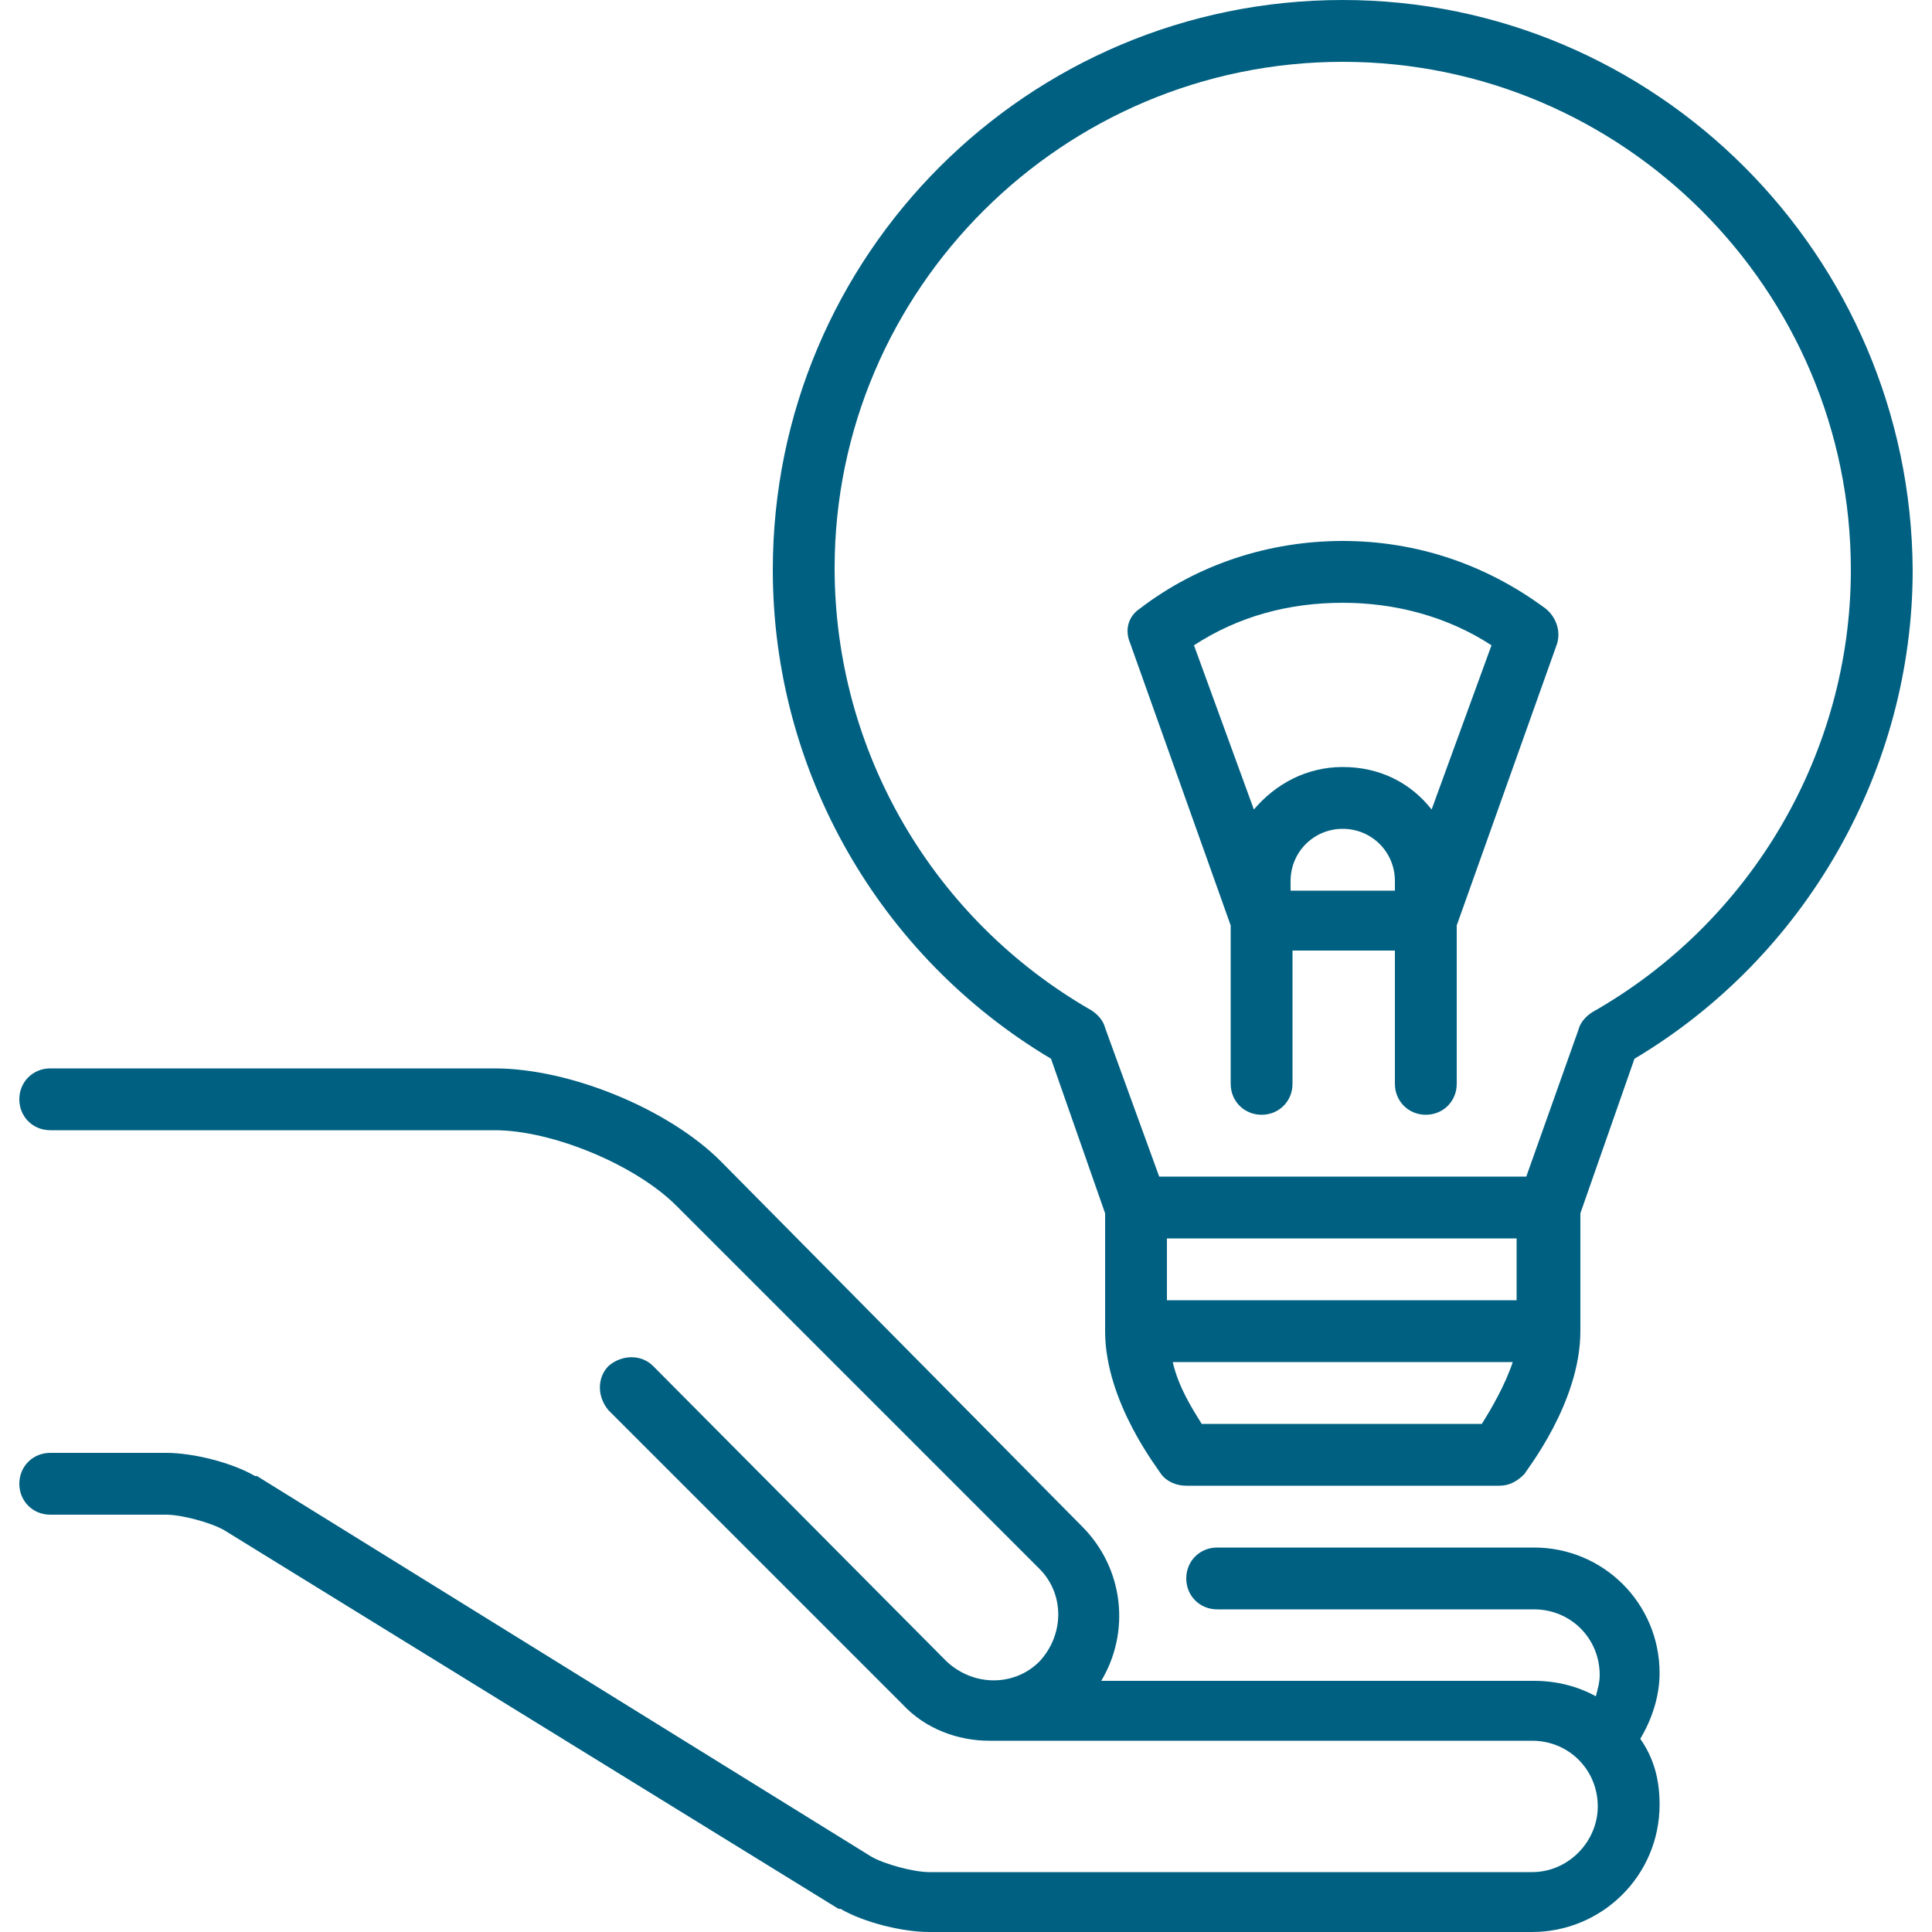 <?xml version="1.0" encoding="utf-8"?>
<!-- Generator: Adobe Illustrator 23.0.1, SVG Export Plug-In . SVG Version: 6.00 Build 0)  -->
<svg version="1.1" id="Livello_1" xmlns="http://www.w3.org/2000/svg" xmlns:xlink="http://www.w3.org/1999/xlink" x="0px" y="0px"
	 viewBox="0 0 100 100" style="enable-background:new 0 0 100 100;" xml:space="preserve">
<style type="text/css">
	.st0{fill:#006081;}
</style>
<g>
	<path class="st0" d="M79.4,80.1H63c-0.9,0-1.6,0.7-1.6,1.6c0,0.9,0.7,1.6,1.6,1.6h16.4c1.9,0,3.4,1.5,3.4,3.4
		c0,0.4-0.1,0.7-0.2,1.1c-0.9-0.5-2-0.8-3.2-0.8H57c1.5-2.5,1.2-5.8-1-8L37.3,60.1c-2.7-2.7-7.8-4.8-11.7-4.8h-23
		c-0.9,0-1.6,0.7-1.6,1.6c0,0.9,0.7,1.6,1.6,1.6h23c3,0,7.3,1.8,9.4,3.9l18.8,18.8c1.3,1.3,1.3,3.4,0,4.8c-1.3,1.3-3.4,1.3-4.8,0
		L33.8,70.7c-0.6-0.6-1.6-0.6-2.3,0c-0.6,0.6-0.6,1.6,0,2.3l15.2,15.2c1.2,1.3,2.9,1.9,4.5,1.9c0,0,0.1,0,0.1,0h28
		c1.9,0,3.4,1.5,3.4,3.4c0,1.8-1.5,3.4-3.4,3.4l-31.2,0c-0.8,0-2.3-0.4-3-0.8L13.3,76.4c0,0,0,0-0.1,0c-1.2-0.7-3.2-1.2-4.6-1.2h-6
		c-0.9,0-1.6,0.7-1.6,1.6c0,0.9,0.7,1.6,1.6,1.6h6c0.8,0,2.3,0.4,3,0.8l31.8,19.6c0,0,0,0,0.1,0c1.2,0.7,3.2,1.2,4.6,1.2l31.2,0
		c3.6,0,6.6-2.9,6.6-6.6c0-1.3-0.3-2.4-1-3.4c0.6-1,1-2.2,1-3.4C85.9,83,83,80.1,79.4,80.1L79.4,80.1z"/>
	<path class="st0" d="M69.5,0C53.2,0,40,13.2,40,29.5c0,10.4,5.5,20,14.4,25.3l2.8,8v6.1c0,3.7,2.8,7.2,2.9,7.4
		c0.3,0.4,0.8,0.6,1.3,0.6h16.2c0.5,0,0.9-0.2,1.3-0.6c0.1-0.2,2.9-3.7,2.9-7.4v-6.1l2.8-8c8.9-5.3,14.4-15,14.4-25.3
		C98.9,13.2,85.7,0,69.5,0L69.5,0z M78.5,67.3H60.4v-3.2h18.1V67.3L78.5,67.3z M76.7,73.7H62.2c-0.5-0.8-1.2-1.9-1.5-3.2h17.6
		C77.9,71.7,77.2,72.9,76.7,73.7L76.7,73.7z M82.4,52.4c-0.3,0.2-0.6,0.5-0.7,0.9L79,60.9h-19l-2.8-7.7c-0.1-0.4-0.4-0.7-0.7-0.9
		c-8.2-4.7-13.3-13.4-13.3-22.9C43.2,15,55,3.2,69.5,3.2C84,3.2,95.8,15,95.8,29.5C95.8,38.9,90.7,47.7,82.4,52.4L82.4,52.4z"/>
	<path class="st0" d="M80,31.5c-3.1-2.3-6.7-3.5-10.5-3.5c-3.8,0-7.5,1.2-10.5,3.5c-0.6,0.4-0.8,1.1-0.5,1.8l5.2,14.6v8.2
		c0,0.9,0.7,1.6,1.6,1.6c0.9,0,1.6-0.7,1.6-1.6v-6.9h5.3v6.9c0,0.9,0.7,1.6,1.6,1.6c0.9,0,1.6-0.7,1.6-1.6v-8.2l5.2-14.6
		C80.8,32.6,80.5,31.9,80,31.5L80,31.5z M66.8,46.1v-0.5c0-1.5,1.2-2.7,2.7-2.7c1.5,0,2.7,1.2,2.7,2.7v0.5H66.8L66.8,46.1z
		 M74.1,41.9c-1.1-1.4-2.7-2.2-4.6-2.2c-1.9,0-3.5,0.9-4.6,2.2l-3.1-8.5c2.3-1.5,4.9-2.2,7.7-2.2c2.7,0,5.4,0.7,7.7,2.2L74.1,41.9
		L74.1,41.9z"/>
</g>
</svg>
